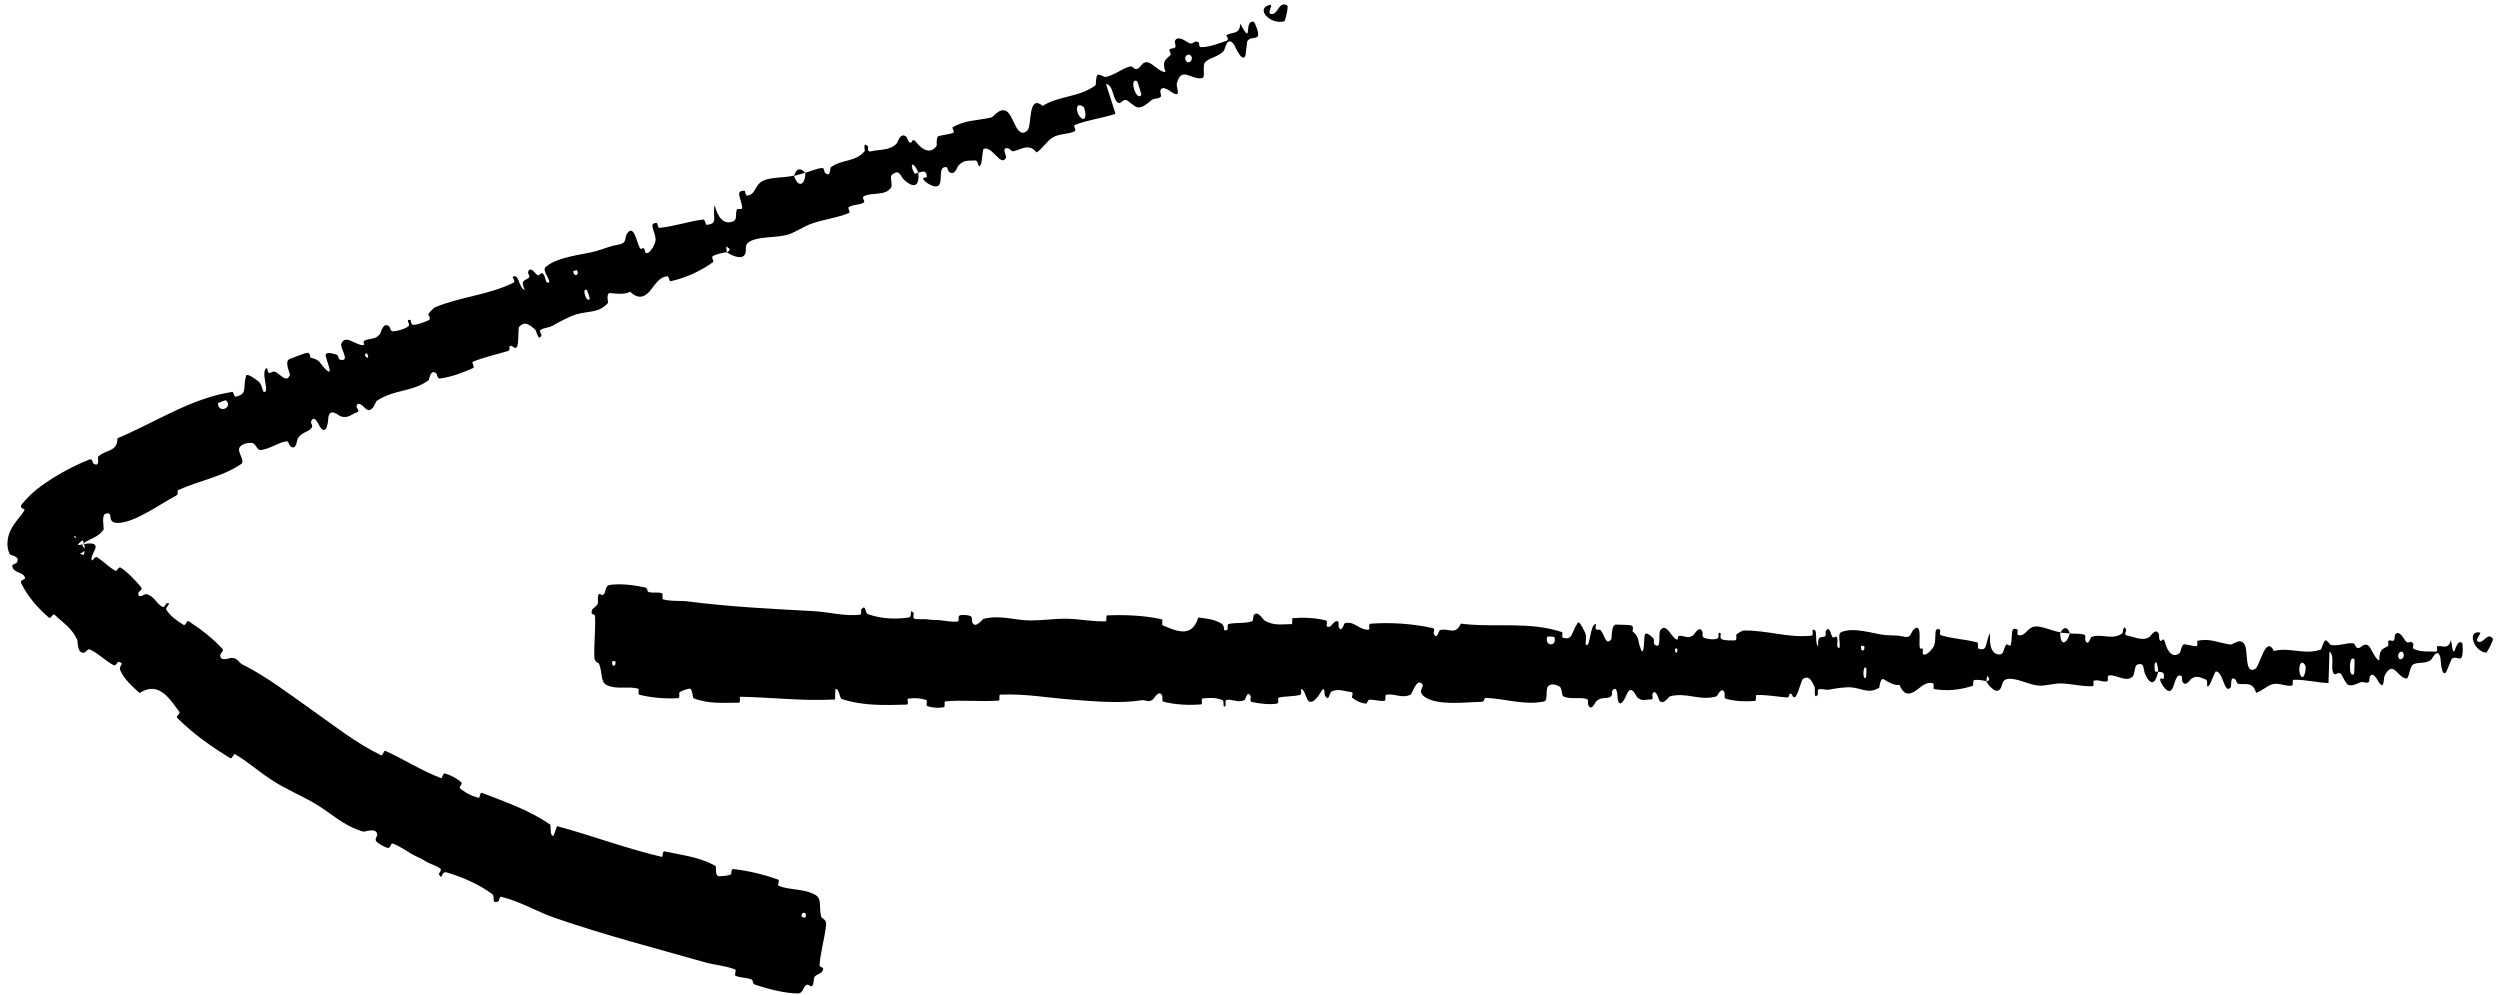 <svg width="324" height="129" viewBox="0 0 324 129" fill="none" xmlns="http://www.w3.org/2000/svg">
<path d="M79.012 75.809C80.393 75.6 82.203 75.823 83.579 76.129C84.01 76.224 83.792 76.648 84.089 76.732C84.671 76.897 85.214 76.689 85.789 76.886C85.979 76.953 85.742 77.625 85.942 77.68C87.037 77.977 88.074 77.805 89.183 77.948C94.649 78.653 100.021 78.905 105.554 79.211C107.378 79.311 109.595 79.921 111.48 79.654C111.7 79.623 111.568 79.033 111.61 78.984C112.267 78.24 112.048 79.431 112.477 79.589C114.178 80.213 116.069 80.268 117.706 80.04C118.403 79.942 117.704 78.77 118.406 79.428C118.454 79.472 118.278 80.098 118.469 80.165C118.902 80.315 119.723 80.203 120.059 80.253C120.706 80.352 120.813 80.345 121.425 80.353C122.261 80.368 123.256 80.679 124.154 80.537C124.345 80.505 124.092 79.863 124.397 79.754C124.703 79.645 125.512 79.699 125.785 79.851C126.058 80.002 125.941 80.506 125.99 80.622C126.387 81.598 127.323 80.246 127.443 80.213C129.638 79.643 131.521 80.413 133.581 80.411C135.146 80.408 136.818 80.154 138.307 80.189C140.08 80.233 141.583 80.58 143.306 80.52C143.488 80.515 143.275 79.76 143.497 79.752C145.856 79.664 148.199 79.746 150.548 80.256C150.783 80.308 150.48 80.97 150.715 81.061C152.156 81.606 154.436 82.914 155.292 80.029C156.268 80.142 157.453 80.258 158.326 80.84C158.89 81.214 158.343 81.936 159.034 81.628C159.19 81.559 158.987 80.927 159.221 80.872C160.206 80.641 161.282 80.846 162.257 80.519C162.455 80.452 162.401 79.885 162.457 79.783C162.929 78.957 163.715 80.323 163.886 80.422C165.19 81.162 166.142 80.871 167.357 80.889C167.639 80.893 167.306 80.132 167.577 80.109C168.984 80 170.442 80.066 171.82 80.403C172.126 80.48 171.844 81.128 171.991 81.198C172.636 81.499 172.78 80.275 173.399 80.539C173.529 80.593 173.456 81.148 173.48 81.209C173.852 82.165 174.176 80.81 174.272 80.78C175.485 80.371 176.26 81.786 177.431 81.586C177.572 81.561 177.256 80.859 177.65 80.83C180.274 80.636 183.05 80.829 185.648 81.391C186.052 81.477 185.764 82.004 185.789 82.069C186.204 83.085 186.472 81.724 186.603 81.673C187.642 81.304 188.613 82.445 189.319 80.824C193.72 81.387 198.1 80.477 202.464 81.929C202.52 81.945 202.42 82.616 202.531 82.647C203.864 83.023 203.608 81.981 204.49 80.707C204.712 80.387 205.388 81.925 205.448 82.038C205.666 82.454 205.44 83.451 205.513 83.531C206.117 84.163 206.018 80.865 206.833 80.864C206.858 80.87 206.751 81.477 206.819 81.537C207.032 81.727 207.242 81.485 207.45 81.694C207.926 82.178 208.095 83.78 208.822 82.848C208.914 82.727 208.773 80.856 209.5 80.944C209.79 80.981 211.073 80.949 211.433 81.07C211.792 81.191 211.546 81.794 211.571 81.82C212.539 82.617 212.172 82.948 212.657 84.128C213.142 85.304 213.007 82.499 213.205 82.186C213.403 81.874 214.113 82.532 214.287 82.761C214.461 82.989 214.244 83.373 214.399 83.502C215.426 84.348 214.85 82.11 215.188 81.665C215.987 80.611 216.608 82.691 217.339 82.894C217.537 82.95 217.376 82.476 217.552 82.432C218.249 82.263 218.668 82.911 219.462 82.316C219.592 82.219 220.233 80.969 220.648 81.887C220.707 82.019 220.54 82.537 220.837 82.653C221.281 82.828 222.081 82.941 222.558 82.767C222.91 82.639 222.507 81.785 222.95 82.051C223.147 82.169 222.782 82.669 223.152 82.85C223.521 83.03 224.462 83.008 224.821 82.991C225.179 82.974 224.983 82.326 225.012 82.282C225.187 82.032 225.873 81.72 225.934 81.721C228.994 81.642 231.816 82.733 234.795 82.372C235.029 82.345 234.873 81.662 234.909 81.65C235.71 81.364 235.078 83.18 235.638 83.788C235.557 82.402 235.887 82.653 236.451 82.501C236.723 82.427 236.574 81.89 236.599 81.835C237.002 81.02 237.283 82.073 237.355 82.288C237.622 83.08 237.912 82.144 238.094 82.674C238.275 83.199 237.858 83.979 238.398 83.969C238.55 83.472 238.149 82.176 238.559 81.966C240.108 81.171 243 82.188 244.245 82.294C245.488 82.4 245.89 82.308 246.614 82.487C247.923 82.811 247.443 81.85 248.256 81.409C249.07 80.969 248.674 83.336 248.791 83.845C248.906 84.353 249.032 83.83 249.175 84.109C249.317 84.389 249.009 84.735 249.344 84.84C249.68 84.945 250.597 84.04 250.716 83.508C250.967 82.381 250.554 81.198 251.441 81.613C251.492 81.638 251.327 82.26 251.522 82.323C253.075 82.802 254.688 82.832 256.238 83.256C256.451 83.315 256.261 84.007 256.385 84.05C257.677 84.493 257.215 83.325 257.924 82.028C257.765 83.754 258.156 84.81 259.137 84.82C259.727 84.827 259.625 84.073 260.007 83.542C260.121 83.382 260.538 83.899 260.614 83.545C260.863 82.386 260.47 81.089 261.482 81.605C261.526 81.63 261.385 82.264 261.538 82.303C262.529 82.554 262.648 81.342 263.719 81.195C264.559 81.08 266.052 81.819 267.008 81.939C266.988 83.88 267.891 83.436 268.257 82.098C268.878 82.152 269.548 82.077 270.148 82.262C270.354 82.325 270.218 82.886 270.245 82.947C270.644 83.9 270.913 82.598 271.047 82.547C272.499 82.051 273.682 83.037 275.067 82.073C275.116 82.038 275.196 80.691 275.566 81.675C275.59 81.743 275.132 82.356 275.784 82.403C276.436 82.451 277.665 83.173 278.569 82.549C278.788 82.398 279.342 81.304 279.787 82.159C279.846 82.275 279.781 82.662 279.867 82.877C280.143 83.562 280.294 82.2 280.619 83.357C280.943 84.515 281.619 85.382 282.532 84.583C282.561 84.56 282.777 83.48 283.064 83.497C283.522 83.525 284.172 83.75 284.65 83.743C284.879 83.739 284.733 83.069 284.773 83.057C286.312 82.681 287.408 83.279 289.058 83.538C289.361 83.587 290.23 82.673 290.815 83.395C291.458 84.187 290.797 87.478 292.275 86.694C292.871 86.381 293.625 82.204 294.696 84.368C296.774 83.832 298.694 84.939 300.777 84.174C300.871 84.14 301.167 82.974 301.387 82.99C301.714 83.016 301.894 83.561 302.127 83.597C303.105 83.761 304.001 83.295 304.944 83.367C305.302 83.394 305.176 83.957 305.603 83.988C306.03 84.019 306.315 83.278 306.893 83.636C307.33 83.909 307.767 85.425 308.346 85.602C308.369 84.106 308.767 84.137 309.474 83.742C309.61 83.666 309.465 83.145 309.529 83.082C309.791 82.814 310.033 83.245 310.282 82.953C310.342 82.883 310.345 82.372 310.395 82.286C310.815 81.534 311.508 82.683 311.627 82.883C312.083 83.642 312.296 82.978 312.646 83.277C312.995 83.576 312.473 83.95 312.881 84.132C313.727 84.507 314.813 84.425 315.672 84.448C316.015 84.454 315.781 83.773 315.83 83.758C316.539 83.585 317.255 84.31 317.648 82.952C318.139 86.463 318.075 82.612 319.088 83.314C319.168 83.371 319.269 85.032 318.963 85.275C318.657 85.519 318.192 85 317.767 85.38C317.667 85.469 317.09 87.025 317.012 87.119C316.395 87.856 316.308 85.374 316.276 85.238C315.906 83.768 315.201 85.444 315.016 85.559C314.167 86.09 313.446 85.741 312.736 86.12C312.272 86.365 312.227 87.99 311.862 87.94C310.65 87.776 310.227 85.509 309.085 87.475C308.84 87.894 309.084 89.67 308.206 88.273C308.151 88.185 307.5 86.907 307.123 87.716C307.076 87.818 307.078 88.335 307.015 88.379C306.598 88.66 306.319 88.248 305.864 88.445C305.409 88.643 304.862 88.937 304.342 88.762C304.029 88.657 303.627 87.692 303.477 87.456C303.054 86.776 302.6 87.891 302.338 87.067C302.073 86.239 302.59 84.982 301.897 84.447C301.871 85.792 301.812 87.173 301.771 88.525C300.251 88.478 298.756 88.043 297.232 88.103C297.043 88.111 297.236 88.834 297.033 88.862C296.178 88.977 295.432 88.462 294.545 88.667C293.859 88.829 293.106 89.594 292.389 89.787C291.95 88.248 290.885 88.77 290.112 88.63C289.841 88.581 289.859 88.17 289.666 88.036C288.939 87.54 289.28 88.9 289.081 89.114C288.226 90.028 288.152 86.949 287.144 87.025C287.091 87.028 286.438 88.669 286.348 88.771C285.777 89.438 286.253 88.2 285.896 88.079C285.243 87.858 284.789 87.466 284.023 87.946C283.8 88.089 283.264 89.111 282.83 88.32C282.773 88.217 282.805 87.674 282.759 87.642C281.928 87.113 281.906 88.817 281.431 89.394C280.956 89.972 280.222 88.795 280.072 88.456C279.682 87.579 280.372 88.081 280.393 87.995C280.642 86.971 280.106 87.147 279.697 87.061C279.638 85.389 279.066 85.49 279.273 86.978C279.297 87.14 279.615 86.984 279.697 87.061C279.338 88.7 278.71 88.91 278.016 87.378C277.691 86.66 277.998 85.823 277.011 86.129C276.563 86.267 276.736 87.418 276.341 87.731C275.437 88.447 274.264 87.374 273.333 87.543C272.995 87.604 273.324 88.234 273.093 88.298C272.48 88.469 271.939 87.996 271.324 88.238C271.268 88.261 271.404 88.92 271.213 88.929C269.762 89.005 268.498 88.583 266.983 88.571C266.251 88.566 264.942 88.93 264.183 88.856C262.869 88.734 261.252 87.775 260.129 88.008C259.397 88.157 259.557 88.816 259.243 89.266C258.638 90.136 257.566 88.576 257.422 88.335C257.417 88.327 258.047 88.171 257.711 87.833C257.516 87.128 257.429 88.332 257.422 88.335C257.327 88.179 256.068 88.029 255.818 88.155C255.682 88.224 255.758 88.849 255.687 88.873C254.004 89.432 252.318 89.591 250.61 89.299C250.58 89.286 250.626 88.587 250.555 88.566C249.566 88.256 248.934 89.111 248.118 89.618C247.303 90.126 246.657 89.956 246.174 88.756C245.559 88.907 244.677 88.376 244.169 88.055C243.662 87.733 243.591 89.093 243.546 89.12C242.153 89.981 241.347 89.202 239.902 89.081C239.214 89.021 237.851 89.218 237.107 89.367C236.519 89.487 236.164 89.168 235.623 89.372C235.549 89.399 235.623 90.005 235.601 90.028C234.996 90.753 235.287 89.272 235.162 89.008C234.709 88.046 234.43 87.534 233.655 87.986C233.477 88.09 232.956 90.222 232.631 90.347C232.207 90.505 232.367 89.741 231.924 89.926C231.886 89.941 231.894 90.412 231.62 90.391C230.35 90.301 228.965 90.027 227.646 90.074C227.465 90.079 227.696 90.827 227.436 90.846C226.214 90.934 224.874 90.907 223.683 90.557C223.39 90.468 223.574 89.945 223.51 89.789C223.12 88.848 222.566 90.215 222.475 90.241C220.294 90.898 218.626 89.661 216.404 90.25C216.283 90.284 215.352 91.75 214.936 90.493C214.908 90.409 214.497 89.124 214.134 90.003C214.111 90.058 214.367 90.72 213.92 90.652C213.473 90.585 212.754 91.027 212.14 90.3C211.945 90.071 211.486 88.788 210.906 89.811C210.868 89.882 209.972 92.194 209.653 90.599C209.601 90.336 209.655 88.648 208.963 89.514C208.83 89.681 209.07 90.058 208.722 90.293C208.188 90.655 207.481 90.203 206.824 90.955C206.71 91.088 206.222 92.234 205.831 91.364C205.77 91.228 205.887 90.665 205.68 90.602C204.698 90.299 203.671 90.676 202.674 90.286C202.321 90.149 202.501 89.238 202.133 88.994C201.765 88.75 201.024 88.515 200.639 88.932C200.254 89.348 200.674 90.8 200.097 90.916C197.589 91.421 195.104 90.569 192.599 90.444C192.227 90.426 192.535 90.945 191.988 90.955C189.969 90.994 186.484 91.481 184.733 90.377C183.329 89.493 185.095 88.82 184.023 88.46C183.505 88.288 182.946 89.976 182.821 90.029C181.6 90.569 180.752 89.821 179.654 90.051C179.427 90.098 179.649 90.782 179.456 90.815C178.797 90.934 178.104 90.629 177.474 90.684C177.191 90.711 177.243 91.234 176.983 91.193C176.361 91.103 175.81 90.883 175.204 90.394C175.148 90.349 175.521 89.699 175.061 89.675C174.315 89.638 173.39 89.154 172.533 89.653C172.279 89.803 172.269 90.998 171.722 90.173C171.607 90.001 171.753 88.567 171.116 89.806C171.009 90.011 169.939 91.683 169.414 90.605C169.276 90.322 168.922 89.149 168.616 89.333C168.574 89.362 168.741 90.004 168.487 90.066C167.594 90.276 166.657 90.207 165.739 90.408C165.494 90.463 165.859 91.127 165.494 91.187C164.49 91.355 163.235 91.186 162.253 90.978C161.891 90.901 162.141 90.351 162.115 90.291C161.691 89.318 161.44 90.631 161.3 90.708C160.425 91.167 159.759 90.549 158.953 90.713C158.73 90.756 158.888 91.383 158.843 91.438C158.384 91.984 158.726 90.859 158.436 90.735C157.621 90.384 156.713 90.435 155.889 90.515C155.586 90.545 155.927 91.271 155.655 91.29C154.048 91.415 152.377 91.346 150.808 90.945C150.513 90.869 150.699 90.309 150.637 90.182C150.213 89.288 149.591 90.507 149.448 90.623C148.797 91.153 148.545 90.659 147.97 90.751C145.164 91.21 141.699 90.883 139.049 90.681C135.597 90.42 132.919 89.888 129.627 90.026C129.417 90.034 129.628 90.778 129.448 90.795C127.119 90.974 124.827 90.683 122.494 90.898C122.302 90.915 122.578 91.62 122.271 91.67C121.641 91.777 120.842 91.739 120.205 91.514C119.894 91.405 120.311 90.8 119.998 90.703C119.269 90.476 118.488 90.426 117.74 90.539C117.422 90.589 117.902 91.31 117.488 91.318C114.668 91.39 111.899 91.514 109.05 90.58C108.854 90.516 108.683 89.05 108.268 89.331C108.236 89.738 108.238 90.216 108.224 90.651C104.119 90.886 100.056 90.377 95.94 90.299C95.766 90.296 96.066 91.072 95.73 91.07C93.786 91.059 91.897 91.274 89.908 90.502C89.711 90.426 89.812 89.06 89.23 89.266C89.128 89.304 88.252 89.487 88.025 89.783C87.994 89.828 88.154 90.466 87.872 90.484C86.231 90.581 84.512 90.436 82.875 90.046C82.61 89.982 82.892 89.302 82.704 89.251C81.368 88.89 79.916 89.407 78.64 88.79C77.786 88.375 78.102 87.201 77.648 86.045C77.584 85.882 77.055 85.856 77.028 85.184C76.957 83.493 77.214 81.641 77.109 79.839C77.086 79.451 76.378 79.869 76.797 78.931C76.827 78.868 77.34 78.556 77.467 78.238C77.555 78.018 77.396 77.334 77.576 77.053C77.755 76.771 77.953 77.345 78.251 77.014C78.549 76.679 78.418 75.901 79.012 75.809ZM241.883 86.616C241.413 85.963 241.344 88.356 241.852 87.783C241.877 87.753 241.907 86.648 241.883 86.616ZM298.765 86.238C298.15 85.183 297.73 86.735 298.163 87.55C298.597 88.364 298.952 86.558 298.765 86.238ZM305.138 85.468C304.42 84.636 304.307 88.029 305.076 87.343C305.121 87.304 305.18 85.516 305.138 85.468ZM79.753 85.716C79.746 85.684 79.366 85.653 79.357 85.684C79.155 86.445 79.915 86.506 79.753 85.716ZM311.463 84.629C311.238 84.17 310.593 84.7 310.871 85.27C311.096 85.73 311.742 85.2 311.463 84.629ZM217.359 84.062C217.351 84.027 217.079 83.995 217.084 84.196C217.103 84.845 217.482 84.662 217.359 84.062ZM322.212 84.59C320.624 84.462 319.661 81.659 321.39 81.976C321.703 82.033 320.715 82.869 321.114 83.122C321.843 83.582 322.328 81.823 323.072 82.766C323.207 82.938 322.302 84.603 322.209 84.594C322.21 84.592 322.211 84.591 322.212 84.59ZM241.612 83.742C241.603 83.71 241.226 83.68 241.217 83.712C241.012 84.472 241.772 84.532 241.612 83.742ZM201.455 82.583C201.434 82.516 200.558 82.453 200.53 82.515C200.073 83.757 201.843 83.888 201.455 82.583ZM267.023 81.991C267.435 81.227 267.927 81.137 268.255 82.097C267.846 82.046 267.434 82.038 267.023 81.991Z" fill="black"/>
<path d="M103.363 128.753C101.675 128.721 99.519 128.18 97.896 127.622C97.387 127.448 97.716 127.07 97.368 126.93C96.688 126.659 95.997 126.761 95.329 126.455C95.108 126.352 95.502 125.735 95.269 125.641C93.987 125.135 92.702 125.094 91.377 124.718C84.856 122.864 78.374 121.196 71.854 118.939C69.7 118.197 67.273 116.767 64.982 116.232C64.714 116.17 64.669 116.78 64.604 116.808C63.58 117.231 64.237 116.202 63.792 115.872C62.018 114.559 59.875 113.655 57.917 113.075C57.081 112.828 57.422 114.245 56.875 113.297C56.838 113.233 57.285 112.743 57.095 112.589C56.737 112.3 56.003 112.04 55.555 111.835C55.465 111.793 55.387 111.754 55.327 111.718C54.639 111.301 54.516 111.252 53.829 110.928C52.901 110.483 51.924 109.675 50.871 109.317C50.645 109.242 50.644 109.957 50.256 109.888C49.867 109.819 48.998 109.326 48.765 109.038C48.532 108.75 48.888 108.365 48.887 108.235C48.894 107.146 47.261 107.825 47.111 107.784C44.447 107.04 42.78 105.248 40.587 104.003C38.92 103.058 37.026 102.237 35.482 101.26C33.645 100.095 32.273 98.828 30.467 97.739C30.277 97.624 30.088 98.4 29.855 98.26C27.376 96.768 25.025 95.094 22.955 93.028C22.747 92.82 23.432 92.49 23.248 92.25C22.108 90.794 20.656 88.129 18.094 89.817C17.199 89.016 16.095 88.036 15.612 86.927C15.289 86.205 16.264 86.047 15.406 85.77C15.213 85.707 15.02 86.358 14.761 86.225C13.665 85.662 12.756 84.671 11.623 84.16C11.389 84.054 11.08 84.534 10.961 84.567C9.981 84.83 10.102 83.144 10.011 82.934C9.503 81.839 8.838 81.215 8.135 80.612C7.782 80.307 7.446 80.031 7.084 79.678C6.825 79.423 6.609 80.27 6.34 80.043C4.966 78.864 3.649 77.412 2.737 75.564C2.542 75.153 3.308 75.117 3.246 74.906C2.986 73.978 1.822 74.442 1.582 73.362C1.538 73.14 2.096 73.022 2.134 72.961C2.768 72.055 1.342 72.009 1.255 71.807C0.741 70.75 0.955 69.469 1.467 68.535C1.979 67.571 2.679 66.933 3.173 66.132C3.3 65.934 2.405 65.921 2.818 65.371C4.159 63.696 5.592 62.766 6.949 61.898C8.421 60.98 9.985 60.184 11.566 59.562C12.034 59.378 12.005 60.013 12.066 60.052C13.027 60.657 12.607 59.324 12.722 59.196C13.646 58.221 15.236 58.639 15.225 56.797C20.235 54.703 24.728 51.604 30.143 50.785C30.211 50.774 30.374 51.435 30.507 51.409C32.139 51.1 31.432 50.274 31.902 48.678C32.022 48.277 33.401 49.356 33.502 49.435C33.906 49.714 34.053 50.736 34.165 50.776C35.078 51.071 33.662 48.089 34.587 47.693C34.618 47.685 34.734 48.295 34.836 48.318C35.148 48.391 35.28 48.072 35.592 48.166C36.307 48.388 37.129 49.78 37.575 48.58C37.63 48.426 36.745 46.768 37.589 46.51C37.929 46.407 39.356 45.779 39.8 45.727C40.25 45.672 40.203 46.344 40.242 46.356C41.633 46.644 41.363 47.114 42.339 47.988C43.318 48.857 42.108 46.323 42.209 45.943C42.31 45.565 43.359 45.847 43.645 45.978C43.93 46.109 43.826 46.565 44.052 46.613C45.501 46.937 44.026 45.121 44.235 44.556C44.73 43.219 46.228 44.858 47.105 44.727C47.346 44.69 46.99 44.322 47.17 44.202C47.631 43.901 48.093 43.962 48.547 43.804C48.792 43.719 49.034 43.566 49.274 43.241C49.382 43.094 49.642 41.646 50.454 42.313C50.569 42.409 50.569 42.967 50.95 42.941C51.516 42.905 52.438 42.665 52.919 42.291C53.271 42.016 52.502 41.4 53.103 41.45C53.37 41.472 53.136 42.1 53.623 42.104C54.112 42.107 55.141 41.683 55.544 41.508C55.942 41.335 55.487 40.817 55.504 40.764C55.609 40.455 56.285 39.858 56.349 39.834C59.771 38.427 63.329 38.239 66.569 36.628C66.823 36.503 66.406 35.93 66.442 35.904C67.245 35.295 67.173 37.264 68.021 37.593C67.44 36.331 67.902 36.425 68.493 36.04C68.773 35.855 68.417 35.416 68.425 35.354C68.588 34.421 69.275 35.288 69.432 35.459C70.01 36.088 70.009 35.089 70.4 35.507C70.791 35.922 70.592 36.829 71.201 36.59C71.198 36.061 70.287 35.018 70.679 34.646C72.156 33.243 75.779 32.977 77.223 32.553C78.68 32.125 79.087 31.876 79.97 31.741C81.564 31.496 80.687 30.795 81.461 30.039C82.227 29.287 82.6 31.672 82.908 32.101C83.214 32.53 83.174 31.987 83.431 32.19C83.689 32.393 83.461 32.845 83.875 32.804C84.288 32.764 85.015 31.531 84.967 30.982C84.864 29.819 83.982 28.883 85.14 28.899C85.206 28.901 85.233 29.554 85.476 29.532C87.38 29.341 89.243 28.689 91.131 28.449C91.393 28.416 91.415 29.145 91.57 29.133C93.189 29.012 92.264 28.107 92.626 26.594C93.041 28.28 93.841 29.112 94.953 28.716C95.622 28.479 95.249 27.813 95.499 27.156C95.574 26.958 96.226 27.271 96.191 26.906C96.076 25.715 95.189 24.657 96.511 24.725C96.57 24.73 96.628 25.384 96.814 25.357C98.018 25.186 97.737 23.998 98.904 23.416C99.831 22.957 101.755 23.044 102.888 22.76C103.526 24.593 104.409 23.799 104.362 22.393C105.081 22.191 105.814 21.845 106.558 21.771C106.814 21.746 106.852 22.33 106.902 22.376C107.68 23.107 107.544 21.772 107.679 21.669C109.155 20.607 110.829 21.05 112.079 19.574C112.123 19.521 111.755 18.221 112.508 18.995C112.558 19.049 112.249 19.813 113.002 19.591C113.754 19.37 115.397 19.545 116.215 18.586C116.411 18.356 116.666 17.101 117.46 17.723C117.566 17.808 117.624 18.198 117.794 18.366C118.34 18.898 118.049 17.554 118.81 18.51C119.57 19.467 120.64 20.003 121.398 18.881C121.423 18.847 121.302 17.743 121.633 17.642C122.161 17.482 122.975 17.428 123.517 17.226C123.777 17.128 123.383 16.558 123.424 16.53C125.052 15.545 126.484 15.665 128.454 15.234C128.815 15.156 129.487 13.943 130.396 14.385C131.394 14.868 131.754 18.235 133.169 16.895C133.744 16.355 133.185 12.119 135.131 13.72C137.315 12.367 139.861 12.632 141.972 11.063C142.067 10.993 142.01 9.776 142.265 9.701C142.645 9.593 143.032 10.033 143.309 9.972C144.474 9.729 145.34 8.924 146.431 8.611C146.846 8.49 146.894 9.072 147.389 8.928C147.884 8.784 147.957 7.97 148.735 8.072C149.323 8.152 150.333 9.401 151.048 9.333C150.57 7.916 151.032 7.783 151.702 7.124C151.831 6.997 151.49 6.566 151.542 6.481C151.749 6.122 152.17 6.43 152.354 6.054C152.399 5.963 152.231 5.481 152.258 5.38C152.483 4.501 153.657 5.301 153.86 5.441C154.633 5.971 154.651 5.259 155.149 5.399C155.646 5.539 155.179 6.103 155.703 6.109C156.789 6.119 157.997 5.6 158.981 5.274C159.371 5.141 158.877 4.593 158.927 4.559C159.673 4.109 160.731 4.502 160.72 3.063C162.459 6.17 161.091 2.569 162.479 2.82C162.589 2.841 163.263 4.363 162.996 4.717C162.73 5.071 162.028 4.771 161.673 5.301C161.588 5.426 161.457 7.125 161.399 7.246C160.947 8.189 160.014 5.888 159.931 5.773C159.017 4.538 158.781 6.402 158.609 6.586C157.822 7.431 156.886 7.395 156.208 8.04C155.763 8.458 156.259 10.007 155.829 10.108C154.396 10.445 153.151 8.483 152.517 10.797C152.38 11.291 153.254 12.865 151.789 11.905C151.698 11.845 150.527 10.906 150.371 11.82C150.351 11.935 150.527 12.422 150.471 12.489C150.091 12.923 149.635 12.648 149.185 13.019C148.735 13.39 148.214 13.889 147.566 13.934C147.177 13.962 146.393 13.218 146.143 13.056C145.433 12.588 145.293 13.823 144.717 13.154C144.138 12.482 144.302 11.088 143.334 10.866C143.758 12.143 144.156 13.466 144.565 14.757C142.83 15.327 140.976 15.529 139.271 16.203C139.06 16.288 139.523 16.89 139.303 16.999C138.374 17.454 137.346 17.275 136.41 17.828C135.685 18.26 135.098 19.284 134.343 19.759C133.324 18.49 132.291 19.416 131.368 19.598C131.045 19.662 130.926 19.268 130.663 19.22C129.674 19.048 130.518 20.19 130.364 20.473C129.699 21.682 128.575 18.815 127.457 19.297C127.397 19.322 127.213 21.132 127.146 21.265C126.725 22.124 126.845 20.766 126.4 20.797C125.587 20.854 124.933 20.672 124.228 21.437C124.022 21.662 123.761 22.843 123.002 22.275C122.903 22.201 122.755 21.678 122.692 21.667C121.573 21.507 122.125 23.119 121.78 23.857C121.434 24.595 120.203 23.788 119.919 23.53C119.179 22.865 120.131 23.055 120.126 22.966C120.061 21.9 119.513 22.285 119.021 22.371C118.387 20.823 117.774 21.15 118.513 22.465C118.595 22.609 118.902 22.332 119.021 22.371C119.168 24.06 118.536 24.511 117.224 23.356C116.611 22.814 116.675 21.901 115.657 22.593C115.196 22.907 115.783 23.918 115.441 24.375C114.664 25.417 112.968 24.888 111.967 25.43C111.605 25.627 112.192 26.084 111.952 26.238C111.315 26.651 110.545 26.427 109.932 26.906C109.877 26.95 110.256 27.514 110.041 27.601C108.409 28.273 106.857 28.387 105.123 29.004C104.286 29.302 102.941 30.178 102.053 30.423C100.509 30.854 98.376 30.611 97.169 31.3C96.39 31.743 96.799 32.296 96.598 32.848C96.213 33.916 94.473 32.891 94.221 32.726C94.213 32.72 94.878 32.312 94.378 32.134C93.913 31.553 94.228 32.72 94.221 32.726C94.058 32.619 92.579 33.002 92.342 33.223C92.212 33.344 92.513 33.899 92.441 33.951C90.74 35.17 88.884 36.021 86.85 36.46C86.812 36.46 86.621 35.786 86.534 35.796C85.304 35.918 84.896 36.98 84.151 37.797C83.399 38.616 82.612 38.726 81.652 37.802C81.019 38.198 79.831 38.073 79.144 37.985C78.457 37.897 78.853 39.202 78.812 39.245C77.558 40.631 76.351 40.25 74.693 40.741C73.914 40.968 72.417 41.74 71.645 42.19C71.036 42.547 70.515 42.403 69.975 42.824C69.901 42.881 70.199 43.416 70.182 43.448C69.755 44.383 69.561 42.874 69.326 42.68C68.477 41.972 67.984 41.611 67.279 42.362C67.112 42.536 67.277 44.754 66.956 45.009C66.536 45.338 66.444 44.555 66.013 44.917C65.976 44.947 66.152 45.385 65.84 45.481C64.385 45.938 62.742 46.273 61.269 46.89C61.068 46.972 61.596 47.57 61.31 47.701C59.982 48.307 58.457 48.867 57.017 49.053C56.663 49.096 56.675 48.529 56.548 48.412C55.771 47.705 55.638 49.224 55.547 49.288C54.19 50.261 52.742 50.476 51.351 50.856C50.483 51.098 49.64 51.397 48.81 51.968C48.683 52.056 48.192 53.834 47.27 52.852C47.203 52.788 46.287 51.773 46.2 52.757C46.196 52.818 46.732 53.314 46.206 53.456C45.676 53.599 45.073 54.323 44.112 53.932C43.807 53.81 42.803 52.837 42.563 54.043C42.554 54.124 42.451 56.67 41.485 55.346C41.328 55.127 40.73 53.547 40.312 54.661C40.235 54.875 40.639 55.114 40.355 55.488C39.903 56.072 38.947 55.986 38.539 56.977C38.462 57.154 38.375 58.438 37.611 57.82C37.491 57.724 37.393 57.152 37.146 57.19C35.96 57.371 35.003 58.2 33.757 58.325C33.322 58.368 33.146 57.45 32.655 57.401C32.152 57.357 31.244 57.507 31.013 58.068C30.766 58.637 31.82 59.753 31.244 60.143C28.775 61.82 25.8 62.287 23.158 63.49C22.77 63.667 23.326 63.966 22.769 64.263C20.709 65.349 17.578 67.664 15.387 67.766C13.601 67.854 14.899 66.227 13.688 66.575C13.102 66.748 13.509 68.507 13.426 68.627C13.105 69.099 12.719 69.38 12.321 69.599C11.704 69.939 11.071 70.119 10.693 70.59C10.569 70.748 11.139 71.169 11.038 71.292C10.71 71.699 10.255 71.745 10.344 71.732C10.392 71.712 10.813 72.027 10.859 71.882C11.003 71.539 11.122 70.516 10.602 69.894C10.556 69.86 9.909 70.138 9.88 69.791C9.848 69.525 9.664 69.413 9.621 69.481C9.574 69.541 9.666 69.727 10.009 69.806C10.223 69.861 11.196 69.179 10.732 69.948C10.641 70.114 9.419 70.884 10.722 70.542C10.948 70.504 12.769 70.078 12.328 71.175C12.201 71.455 11.613 72.54 11.961 72.631C12.011 72.64 12.351 72.071 12.576 72.21C13.231 72.629 13.787 73.178 14.475 73.673C14.623 73.779 14.778 73.881 14.941 73.979C15.18 74.119 15.322 73.355 15.664 73.579C16.588 74.182 17.558 75.229 18.283 76.095C18.556 76.421 17.984 76.662 17.969 76.727C17.726 77.787 18.778 76.948 18.951 76.99C20.02 77.265 20.239 78.225 21.067 78.664C21.296 78.787 21.537 78.181 21.612 78.168C22.366 78.063 21.363 78.709 21.555 79.014C22.08 79.864 22.955 80.464 23.773 80.974C24.076 81.162 24.19 80.341 24.456 80.515C26.023 81.525 27.553 82.711 28.823 84.088C29.061 84.348 28.563 84.683 28.549 84.829C28.447 85.848 29.743 85.261 29.944 85.259C30.869 85.252 30.839 85.83 31.443 86.128C34.413 87.591 37.634 90.049 40.177 91.835C43.482 94.154 45.942 96.184 49.386 97.886C49.604 97.995 49.74 97.223 49.932 97.308C52.395 98.425 54.627 99.885 57.142 100.836C57.347 100.915 57.363 100.143 57.701 100.247C58.395 100.455 59.205 100.87 59.771 101.37C60.048 101.613 59.369 101.972 59.654 102.206C59.698 102.242 59.743 102.278 59.789 102.313C60.435 102.808 61.175 103.169 61.959 103.385C62.313 103.48 62.088 102.603 62.526 102.778C65.51 103.95 68.478 104.93 71.274 106.841C71.465 106.972 71.196 108.427 71.739 108.308C71.899 107.932 72.044 107.476 72.192 107.067C76.725 108.285 81.103 109.96 85.762 111.048C85.957 111.093 85.782 110.261 86.162 110.345C88.36 110.828 90.546 111.034 92.702 112.204C92.917 112.318 92.559 113.644 93.271 113.559C93.397 113.543 94.447 113.539 94.759 113.291C94.802 113.253 94.723 112.592 95.054 112.629C96.973 112.855 98.956 113.314 100.825 113.99C101.127 114.101 100.694 114.722 100.908 114.807C102.43 115.4 104.226 115.14 105.656 115.968C106.613 116.525 106.07 117.633 106.448 118.855C106.501 119.027 107.129 119.143 107.066 119.813C106.911 121.499 106.343 123.288 106.214 125.09C106.186 125.479 107.09 125.185 106.457 126.043C106.413 126.1 105.756 126.32 105.559 126.614C105.423 126.816 105.516 127.521 105.261 127.769C105.006 128.016 104.851 127.415 104.448 127.692C104.043 127.972 104.09 128.765 103.363 128.753ZM76.066 37.596C75.303 37.184 76.061 39.455 76.439 38.703C76.456 38.664 76.105 37.616 76.066 37.596ZM140.381 13.825C139.327 13.082 139.374 14.713 140.14 15.305C140.907 15.895 140.702 14.05 140.381 13.825ZM147.359 10.51C146.264 10.018 147.279 13.258 147.92 12.3C147.958 12.246 147.423 10.538 147.359 10.51ZM103.892 118.82C103.896 118.852 104.344 118.948 104.359 118.919C104.709 118.202 103.813 118.01 103.892 118.82ZM154.261 7.152C153.851 6.811 153.295 7.572 153.804 7.996C154.213 8.338 154.77 7.576 154.261 7.152ZM47.561 45.802C47.539 45.773 47.224 45.864 47.306 46.048C47.567 46.643 47.921 46.304 47.561 45.802ZM166.455 2.754C164.608 3.278 162.572 1.029 164.643 0.626C165.018 0.552 164.176 1.741 164.714 1.817C165.698 1.955 165.656 0.101 166.819 0.687C167.031 0.795 166.563 2.73 166.453 2.759C166.454 2.757 166.455 2.756 166.455 2.754ZM74.753 35.019C74.731 34.993 74.293 35.125 74.293 35.158C74.327 35.956 75.211 35.691 74.753 35.019ZM29.291 51.882C29.236 51.832 28.258 52.203 28.249 52.276C28.264 53.631 30.247 52.882 29.291 51.882ZM102.923 22.802C103.129 21.914 103.666 21.624 104.36 22.393C103.885 22.511 103.406 22.677 102.923 22.802Z" fill="black"/>
</svg>
